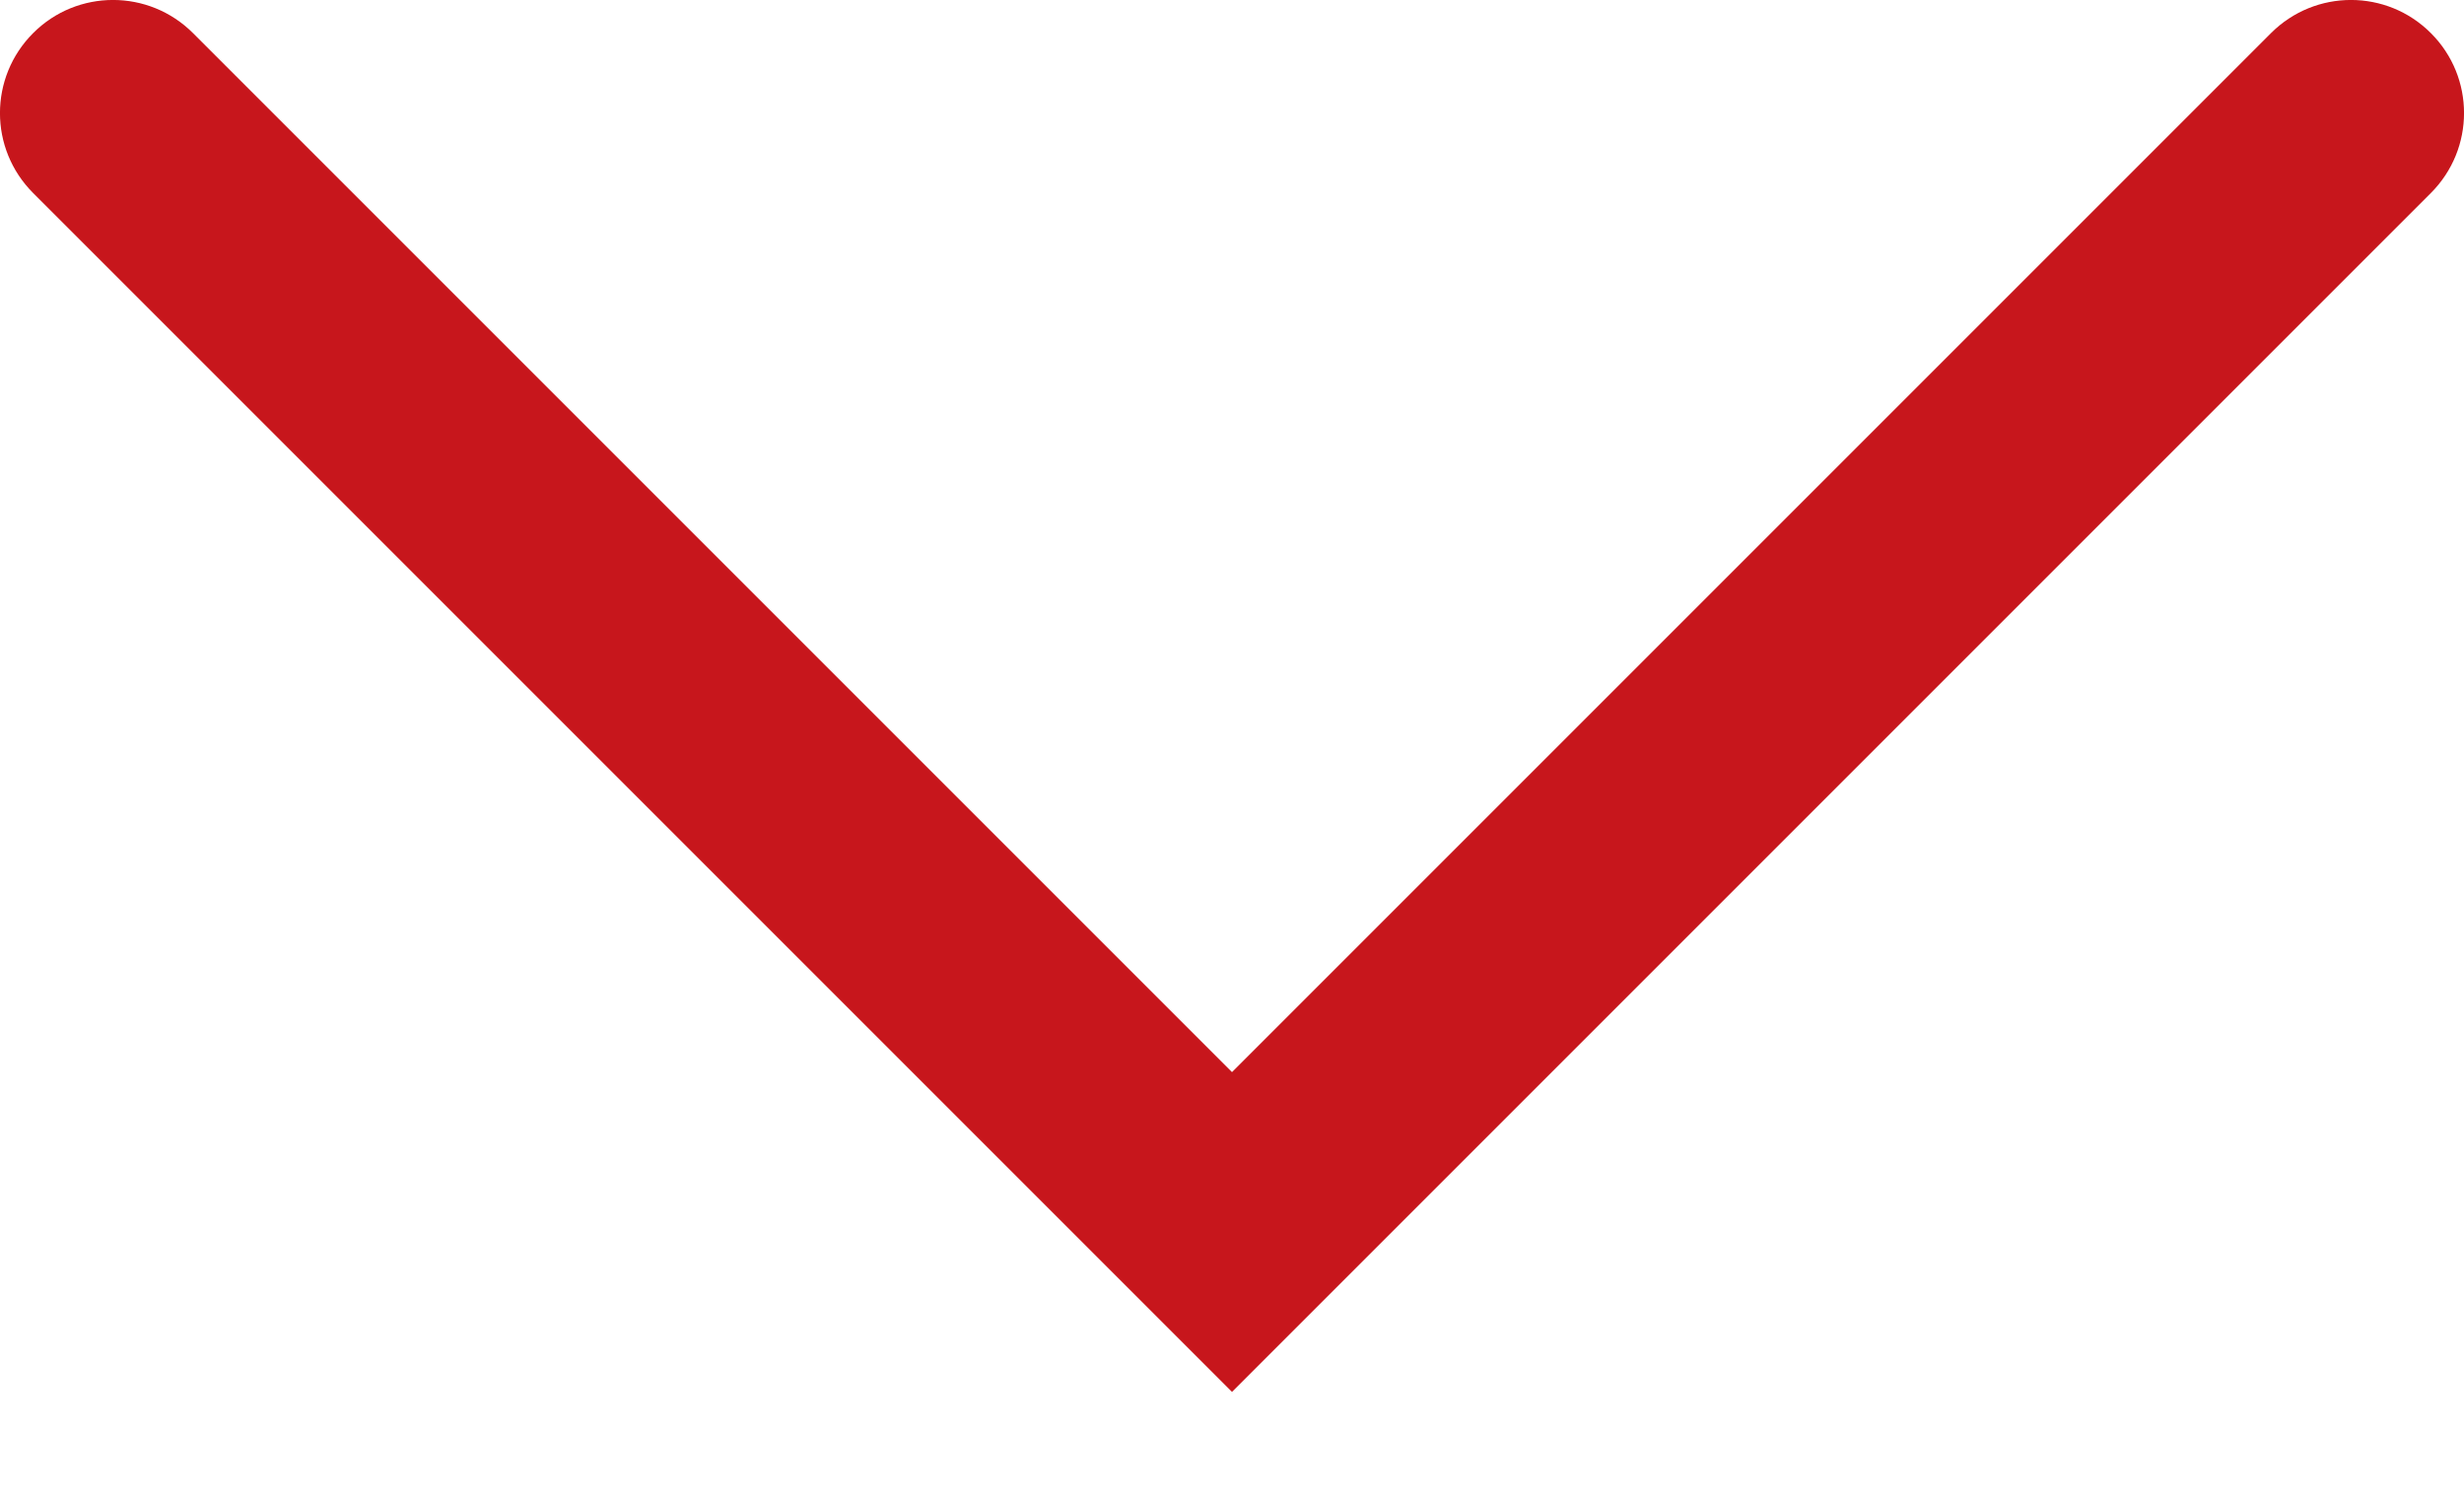 <?xml version="1.0" encoding="UTF-8"?><svg version="1.1" width="18px" height="11px" viewBox="0 0 18.0 11.0" xmlns="http://www.w3.org/2000/svg" xmlns:xlink="http://www.w3.org/1999/xlink"><defs><clipPath id="i0"><path d="M1920,0 L1920,4460 L0,4460 L0,0 L1920,0 Z"></path></clipPath><clipPath id="i1"><path d="M17.758,0.242 C18.081,0.564 18.081,1.087 17.758,1.41 L9,10.168 L0.242,1.41 C-0.081,1.087 -0.081,0.565 0.242,0.242 C0.564,-0.081 1.087,-0.081 1.41,0.242 L9,7.832 L16.59,0.242 C16.913,-0.081 17.436,-0.081 17.758,0.242 Z"></path></clipPath></defs><g transform="translate(-951.0 -3838.0)"><g clip-path="url(#i0)"><g transform="translate(951.0 3838)"><g clip-path="url(#i1)"><polygon points="5.55111512e-16,5.55111512e-16 18,5.55111512e-16 18,10.168 5.55111512e-16,10.168 5.55111512e-16,5.55111512e-16" stroke="none" fill="#C7161C"></polygon></g></g></g></g></svg>